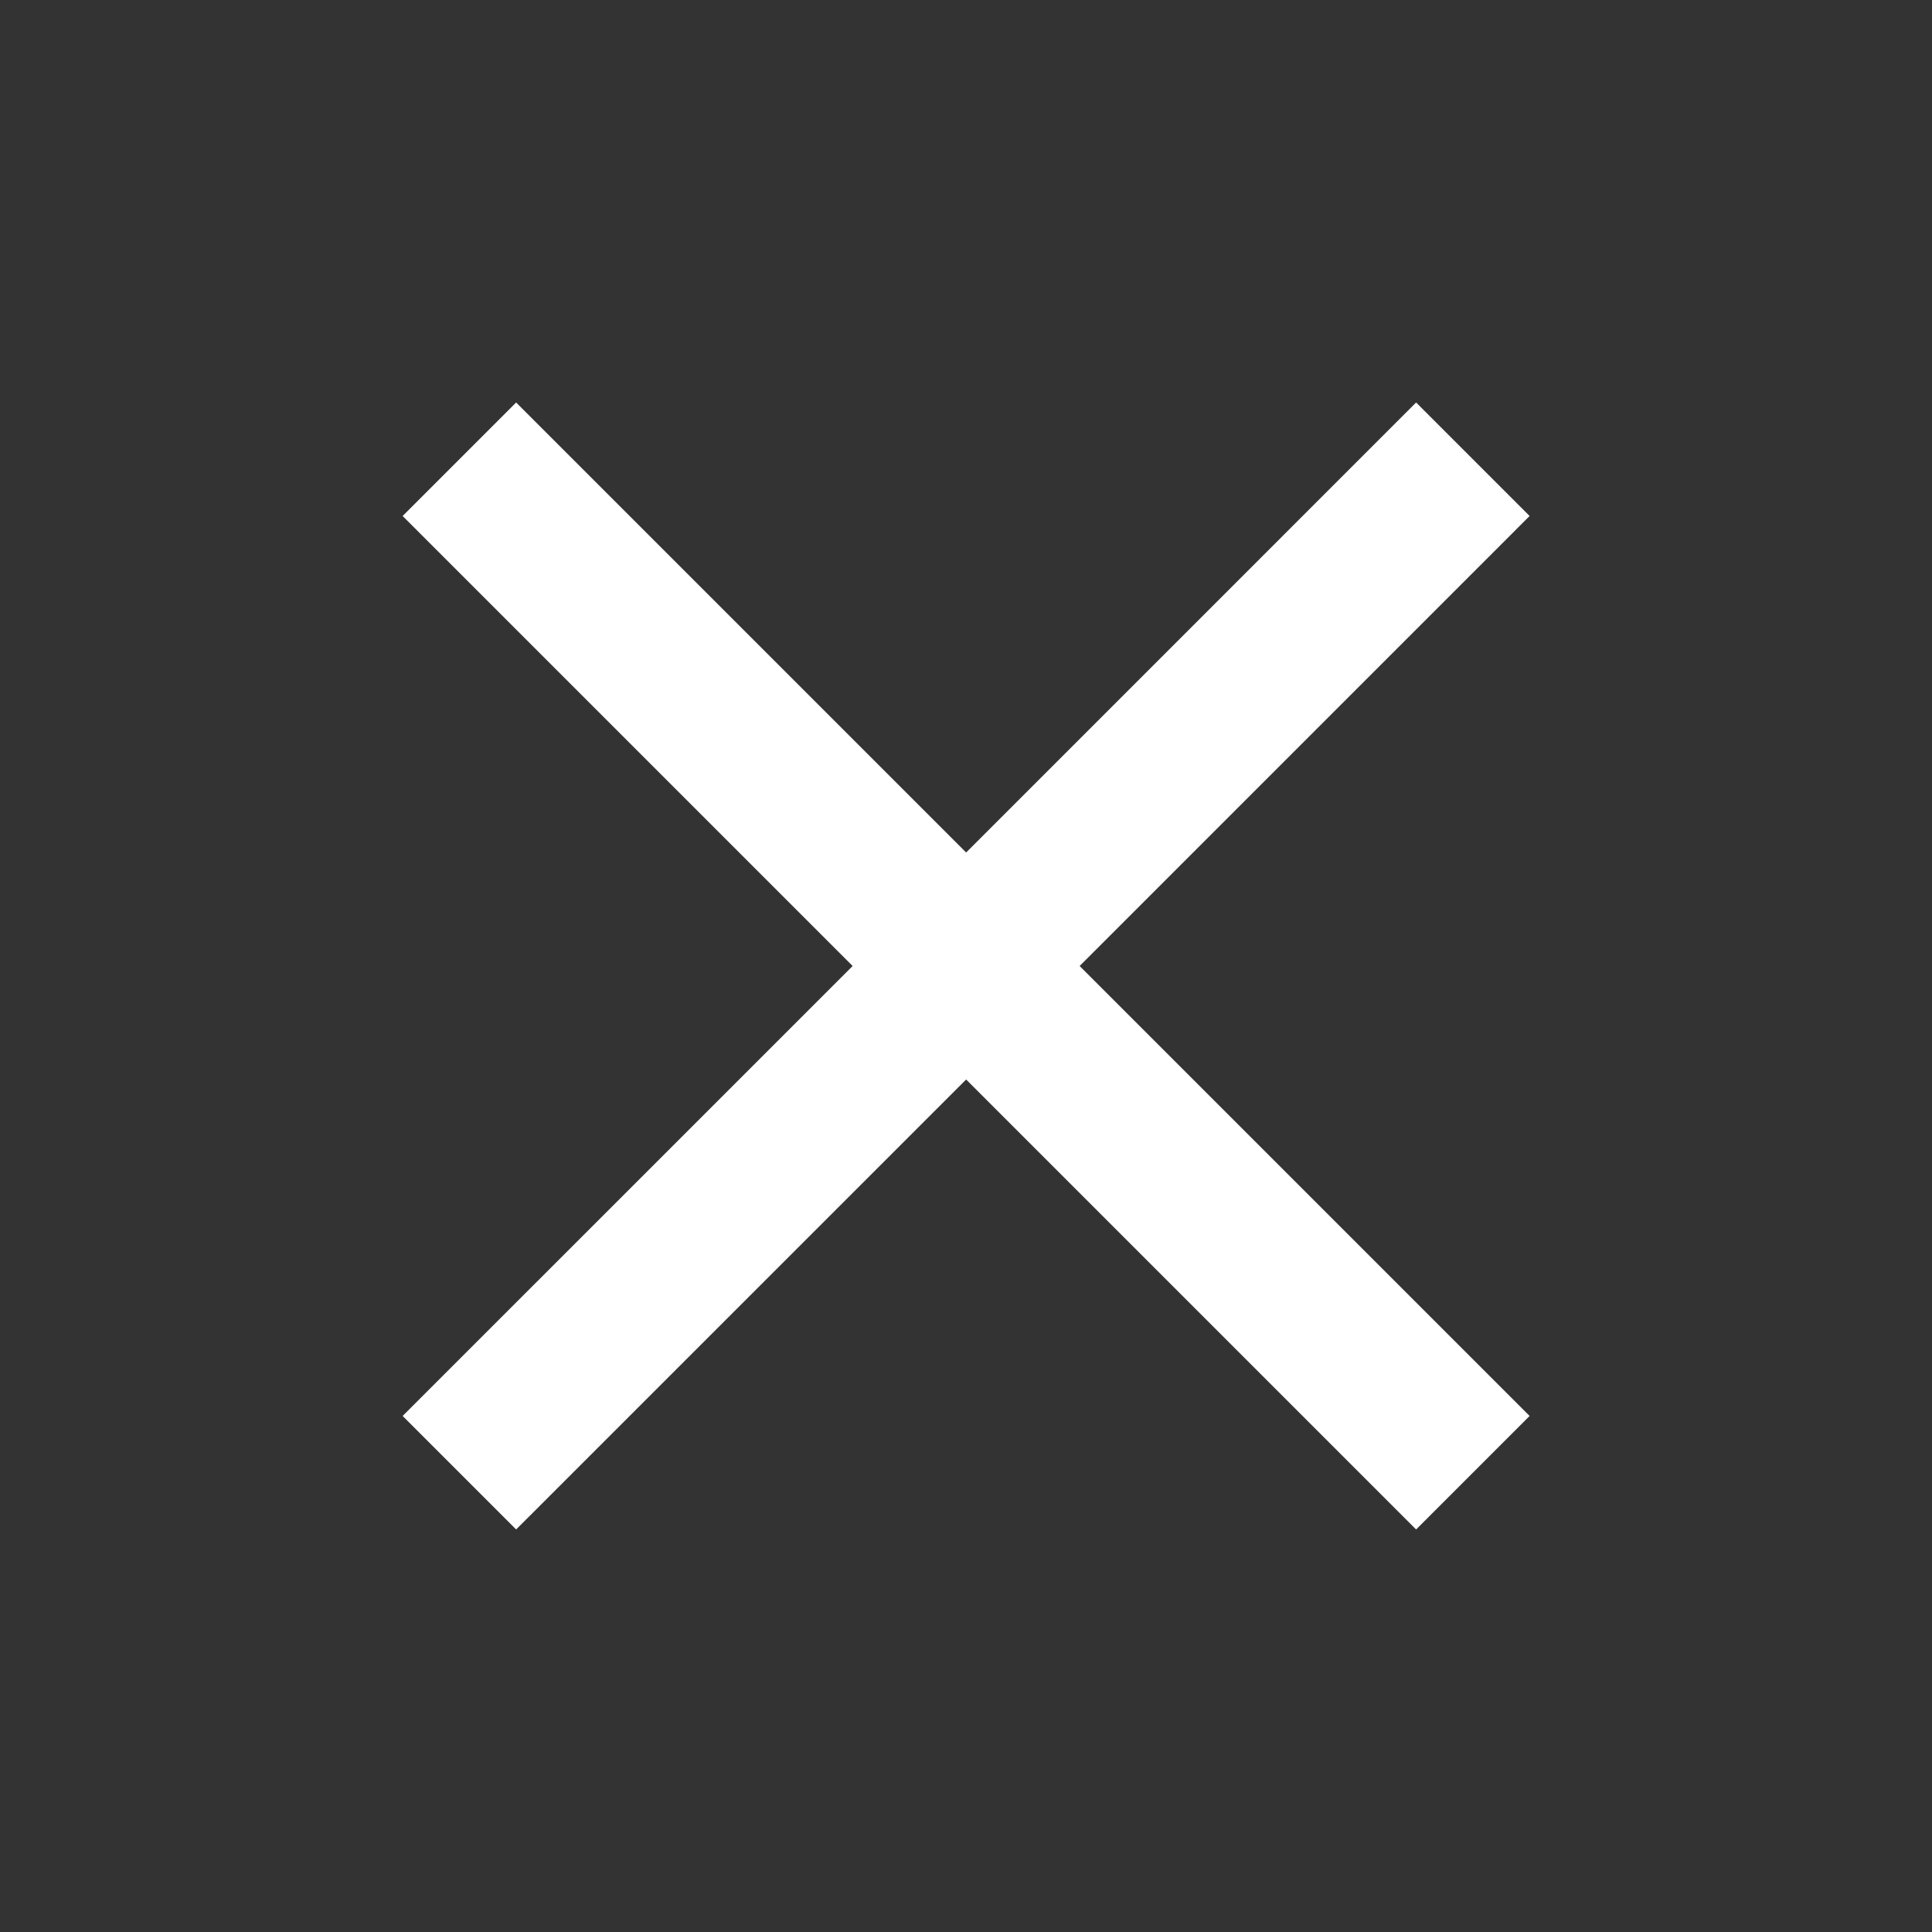 <svg width="40" height="40" viewBox="0 0 40 40" fill="none" xmlns="http://www.w3.org/2000/svg">
<rect x="0" y="0" width="40" height="40" fill="#333333" stroke="none"/>
<path d="M31.669 10.683L29.319 8.333L20.003 17.65L10.686 8.333L8.336 10.683L17.653 20L8.336 29.316L10.686 31.666L20.003 22.35L29.319 31.666L31.669 29.316L22.353 20L31.669 10.683Z" fill="white"/>
</svg>
